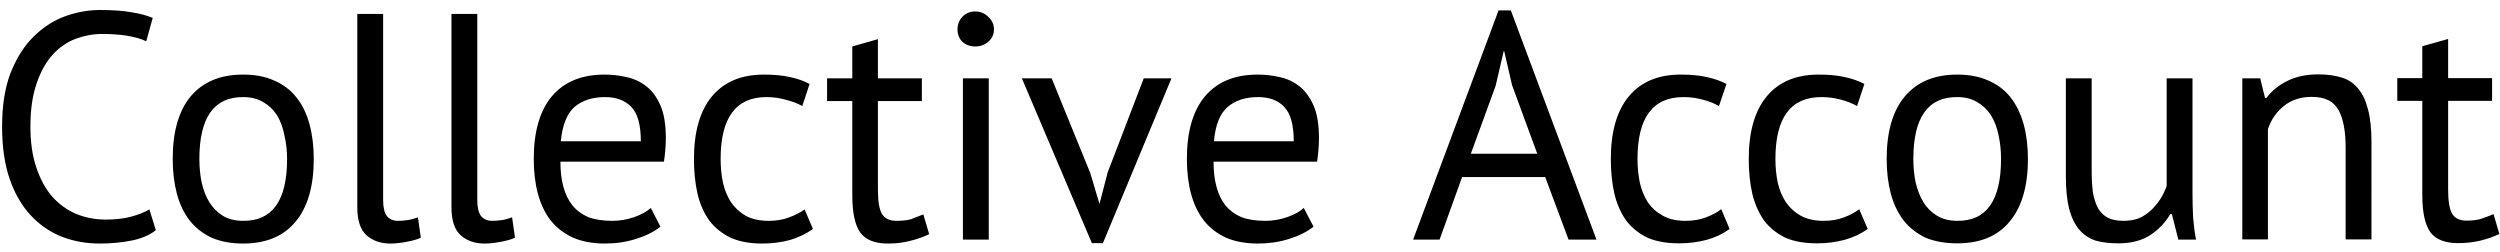 <svg xmlns="http://www.w3.org/2000/svg" viewBox="0 0 1200 121" width="1200" height="121"><style>.a{fill:#fff}</style><g style="display:none"><path class="a" d="m1200 241h-1200v-360h1200z"></path></g><path d="m71.7 100.5l3.1 10q-4.6 3.6-11.8 5-7.1 1.4-15.1 1.4-9.8 0-18.3-3.3-8.5-3.4-14.8-10.2-6.4-6.8-10.1-17.3-3.7-10.7-3.7-25.3 0-15.1 4-25.6 4.2-10.7 10.9-17.4 6.8-6.8 15.1-9.9 8.4-3.1 17-3.1 9.3 0 15.2 1.1 5.9 0.9 10.1 2.7l-3.1 11.2q-7.5-3.5-21.2-3.5-6.4 0-12.6 2.3-6.2 2.3-11.1 7.6-4.8 5.3-7.7 13.8-3 8.5-3 20.8 0 11.2 2.8 19.5 2.8 8.4 7.6 14 4.9 5.5 11.4 8.3 6.7 2.8 14.4 2.8 7 0 12.1-1.4 5.3-1.4 8.8-3.5zm11.2-24.2q0-19.6 8.6-30 8.8-10.5 25.2-10.5 8.7 0 15 2.9 6.5 2.8 10.7 8.2 4.2 5.3 6.2 12.9 2 7.4 2 16.5 0 19.7-8.8 30.2-8.7 10.4-25.1 10.4-8.6 0-15.1-2.8-6.4-3-10.5-8.2-4.2-5.4-6.2-12.9-2-7.6-2-16.7zm12.8 0q0 5.9 1.1 11.3 1.2 5.4 3.7 9.5 2.5 4 6.5 6.5 4 2.4 9.7 2.4 21.1 0.2 21.1-29.7 0-6-1.3-11.4-1-5.4-3.5-9.5-2.5-4-6.5-6.3-4-2.5-9.8-2.5-21-0.1-21 29.7zm88.2-69.6v89.3q0 5.4 1.8 7.7 1.9 2.3 5.3 2.3 2 0 4.3-0.3 2.4-0.3 5.3-1.4l1.4 9.8q-2.5 1.2-7 2-4.3 0.8-7.6 0.8-6.9 0-11.4-3.9-4.5-4-4.5-13.5v-92.8zm45.2 0v89.3q0 5.4 1.8 7.7 1.9 2.3 5.3 2.3 2 0 4.3-0.3 2.4-0.3 5.3-1.4l1.4 9.8q-2.5 1.2-7 2-4.3 0.8-7.6 0.8-6.9 0-11.4-3.9-4.5-4-4.5-13.5v-92.8zm83.3 93.1l4.6 9q-4.6 3.7-11.8 5.9-6.9 2.2-14.8 2.2-8.8 0-15.3-2.8-6.5-3-10.7-8.2-4.2-5.4-6.2-12.9-2-7.4-2-16.7 0-19.8 8.8-30.2 8.8-10.3 25.2-10.3 5.3 0 10.5 1.2 5.3 1.1 9.5 4.4 4.2 3.2 6.8 9.2 2.6 5.9 2.6 15.7 0 5.1-0.9 11.3h-49.7q0 6.8 1.4 12 1.4 5.3 4.4 9 2.9 3.6 7.5 5.6 4.8 1.8 11.6 1.8 5.3 0 10.6-1.8 5.2-1.9 7.9-4.4zm-22-53.2q-9.1 0-14.7 4.8-5.4 4.8-6.5 16.4h38.4q0-11.7-4.5-16.4-4.5-4.8-12.7-4.8zm95.8 53.9l4 9.4q-4.7 3.4-11 5.3-6.4 1.7-13.3 1.7-9 0-15.2-2.8-6.2-3-10.2-8.2-3.9-5.4-5.7-12.9-1.7-7.6-1.7-16.7 0-19.6 8.6-30 8.7-10.5 25-10.5 7.4 0 12.5 1.2 5.3 1.1 9.4 3.3l-3.5 10.6q-3.6-2-7.9-3-4.4-1.3-9.3-1.3-22 0-22 29.7 0 5.9 1.1 11.3 1.2 5.3 3.9 9.5 2.8 4 7.1 6.5 4.5 2.4 11 2.4 5.5 0 9.9-1.7 4.5-1.7 7.3-3.8zm10.8-52v-10.9h12.1v-15.3l12.3-3.5v18.8h21.1v10.9h-21.1v42.8q0 8.1 2 11.5 2.1 3.2 6.8 3.2 4.1 0 6.9-0.7 2.7-1 6.1-2.4l2.8 9.5q-4.1 2-9.1 3.2-4.9 1.3-10.7 1.3-9.4 0-13.3-5.3-3.8-5.4-3.8-18v-45.1zm65.2 66.5v-77.4h12.4v77.4zm-2.6-100.9q0-3.5 2.3-6 2.5-2.6 6.2-2.6 3.7 0 6.3 2.6 2.7 2.5 2.7 6 0 3.6-2.7 5.9-2.6 2.3-6.3 2.3-3.7 0-6.2-2.3-2.3-2.3-2.3-5.9zm45.2 23.5l18.5 45.4 4.4 14.7h0.1l3.9-15 17.3-45.1h13.3l-32.9 79.1h-5.3l-33.6-79.1zm121 62.2l4.7 9q-4.7 3.7-11.8 5.9-7 2.2-14.8 2.2-8.9 0-15.4-2.8-6.5-3-10.6-8.2-4.2-5.4-6.2-12.9-2-7.4-2-16.7 0-19.8 8.8-30.2 8.8-10.3 25.2-10.3 5.3 0 10.5 1.2 5.3 1.1 9.5 4.4 4.1 3.2 6.8 9.2 2.6 5.9 2.6 15.7 0 5.1-0.9 11.3h-49.7q0 6.8 1.4 12 1.4 5.3 4.3 9 3 3.6 7.6 5.6 4.8 1.8 11.6 1.8 5.3 0 10.5-1.8 5.3-1.9 7.9-4.4zm-21.9-53.2q-9.2 0-14.7 4.8-5.5 4.8-6.5 16.4h38.3q0-11.7-4.5-16.4-4.4-4.8-12.6-4.8zm149 68.4l-11.2-30h-39.9l-10.8 30h-12.7l41-110h5.9l41.1 110zm-35-73.8l-11.9 32.6h31.9l-12.1-32.9-3.8-16.4h-0.2zm108.3 59.2l4 9.5q-4.6 3.4-10.9 5.2-6.4 1.7-13.3 1.7-9 0-15.2-2.7-6.2-3-10.2-8.2-3.9-5.5-5.7-12.9-1.7-7.6-1.7-16.7 0-19.6 8.6-30 8.7-10.5 24.9-10.5 7.5 0 12.6 1.2 5.2 1.1 9.4 3.3l-3.6 10.6q-3.5-2-7.9-3.1-4.3-1.2-9.2-1.2-22 0-22 29.7 0 5.9 1.1 11.3 1.2 5.3 3.8 9.4 2.8 4.1 7.2 6.5 4.4 2.5 10.9 2.5 5.6 0 10-1.7 4.4-1.7 7.2-3.9zm66.2 0l4.1 9.5q-4.7 3.4-11 5.2-6.4 1.7-13.3 1.7-9 0-15.2-2.7-6.2-3-10.2-8.2-3.9-5.5-5.7-12.9-1.7-7.6-1.7-16.7 0-19.6 8.6-30 8.7-10.5 24.9-10.5 7.5 0 12.6 1.2 5.2 1.1 9.4 3.3l-3.5 10.6q-3.6-2-7.9-3.1-4.4-1.2-9.3-1.2-22 0-22 29.7 0 5.9 1.1 11.3 1.2 5.3 3.9 9.4 2.8 4.1 7.1 6.5 4.5 2.5 11 2.5 5.5 0 9.9-1.7 4.5-1.7 7.2-3.9zm13.2-24.1q0-19.6 8.7-30 8.8-10.5 25.2-10.5 8.6 0 15 2.9 6.5 2.8 10.7 8.2 4.1 5.3 6.2 12.9 2 7.4 2 16.5 0 19.7-8.9 30.2-8.6 10.3-25 10.3-8.7 0-15.2-2.7-6.3-3-10.5-8.2-4.2-5.5-6.2-12.9-2-7.6-2-16.7zm12.8 0q0 5.9 1.1 11.3 1.3 5.4 3.7 9.4 2.5 4.1 6.5 6.5 4.1 2.5 9.8 2.5 21 0.2 21-29.7 0-6-1.2-11.4-1.1-5.5-3.6-9.5-2.5-4-6.5-6.3-4-2.5-9.7-2.5-21.1-0.2-21.1 29.7zm73.2-38.7h12.4v44.1q0 6.1 0.6 10.7 0.8 4.5 2.5 7.6 1.7 2.9 4.6 4.5 3 1.5 7.5 1.5 4.1 0 7.4-1.2 3.2-1.4 5.7-3.7 2.6-2.4 4.5-5.3 2-3.1 3.2-6.5v-51.7h12.4v55.4q0 5.6 0.3 11.6 0.5 5.9 1.4 10.4h-8.5l-3.1-12.2h-0.8q-3.5 6-9.5 10-6.1 4-15.4 4-6.1 0-10.9-1.3-4.7-1.6-7.9-5.3-3.1-3.7-4.8-9.9-1.6-6.4-1.6-15.9zm146.7 77.3h-12.4v-44.1q0-12-3.5-18.1-3.4-6.2-12.7-6.2-8.2 0-13.6 4.5-5.3 4.3-7.5 11v52.9h-12.3v-77.3h8.6l2.3 9.4h0.7q3.7-5 9.9-8.1 6.3-3.2 15-3.2 6.3 0 11.1 1.5 4.8 1.4 7.9 5.2 3.2 3.7 4.8 10 1.7 6.2 1.7 15.8zm12.4-66.5v-10.9h12v-15.3l12.4-3.5v18.8h21.1v10.9h-21.1v42.8q0 8.1 2 11.5 2 3.2 6.8 3.2 4.1 0 6.8-0.8 2.8-0.9 6.2-2.3l2.8 9.5q-4.2 2-9.1 3.2-5 1.2-10.7 1.2-9.4 0-13.3-5.2-3.9-5.4-3.9-18v-45.1z"></path></svg>